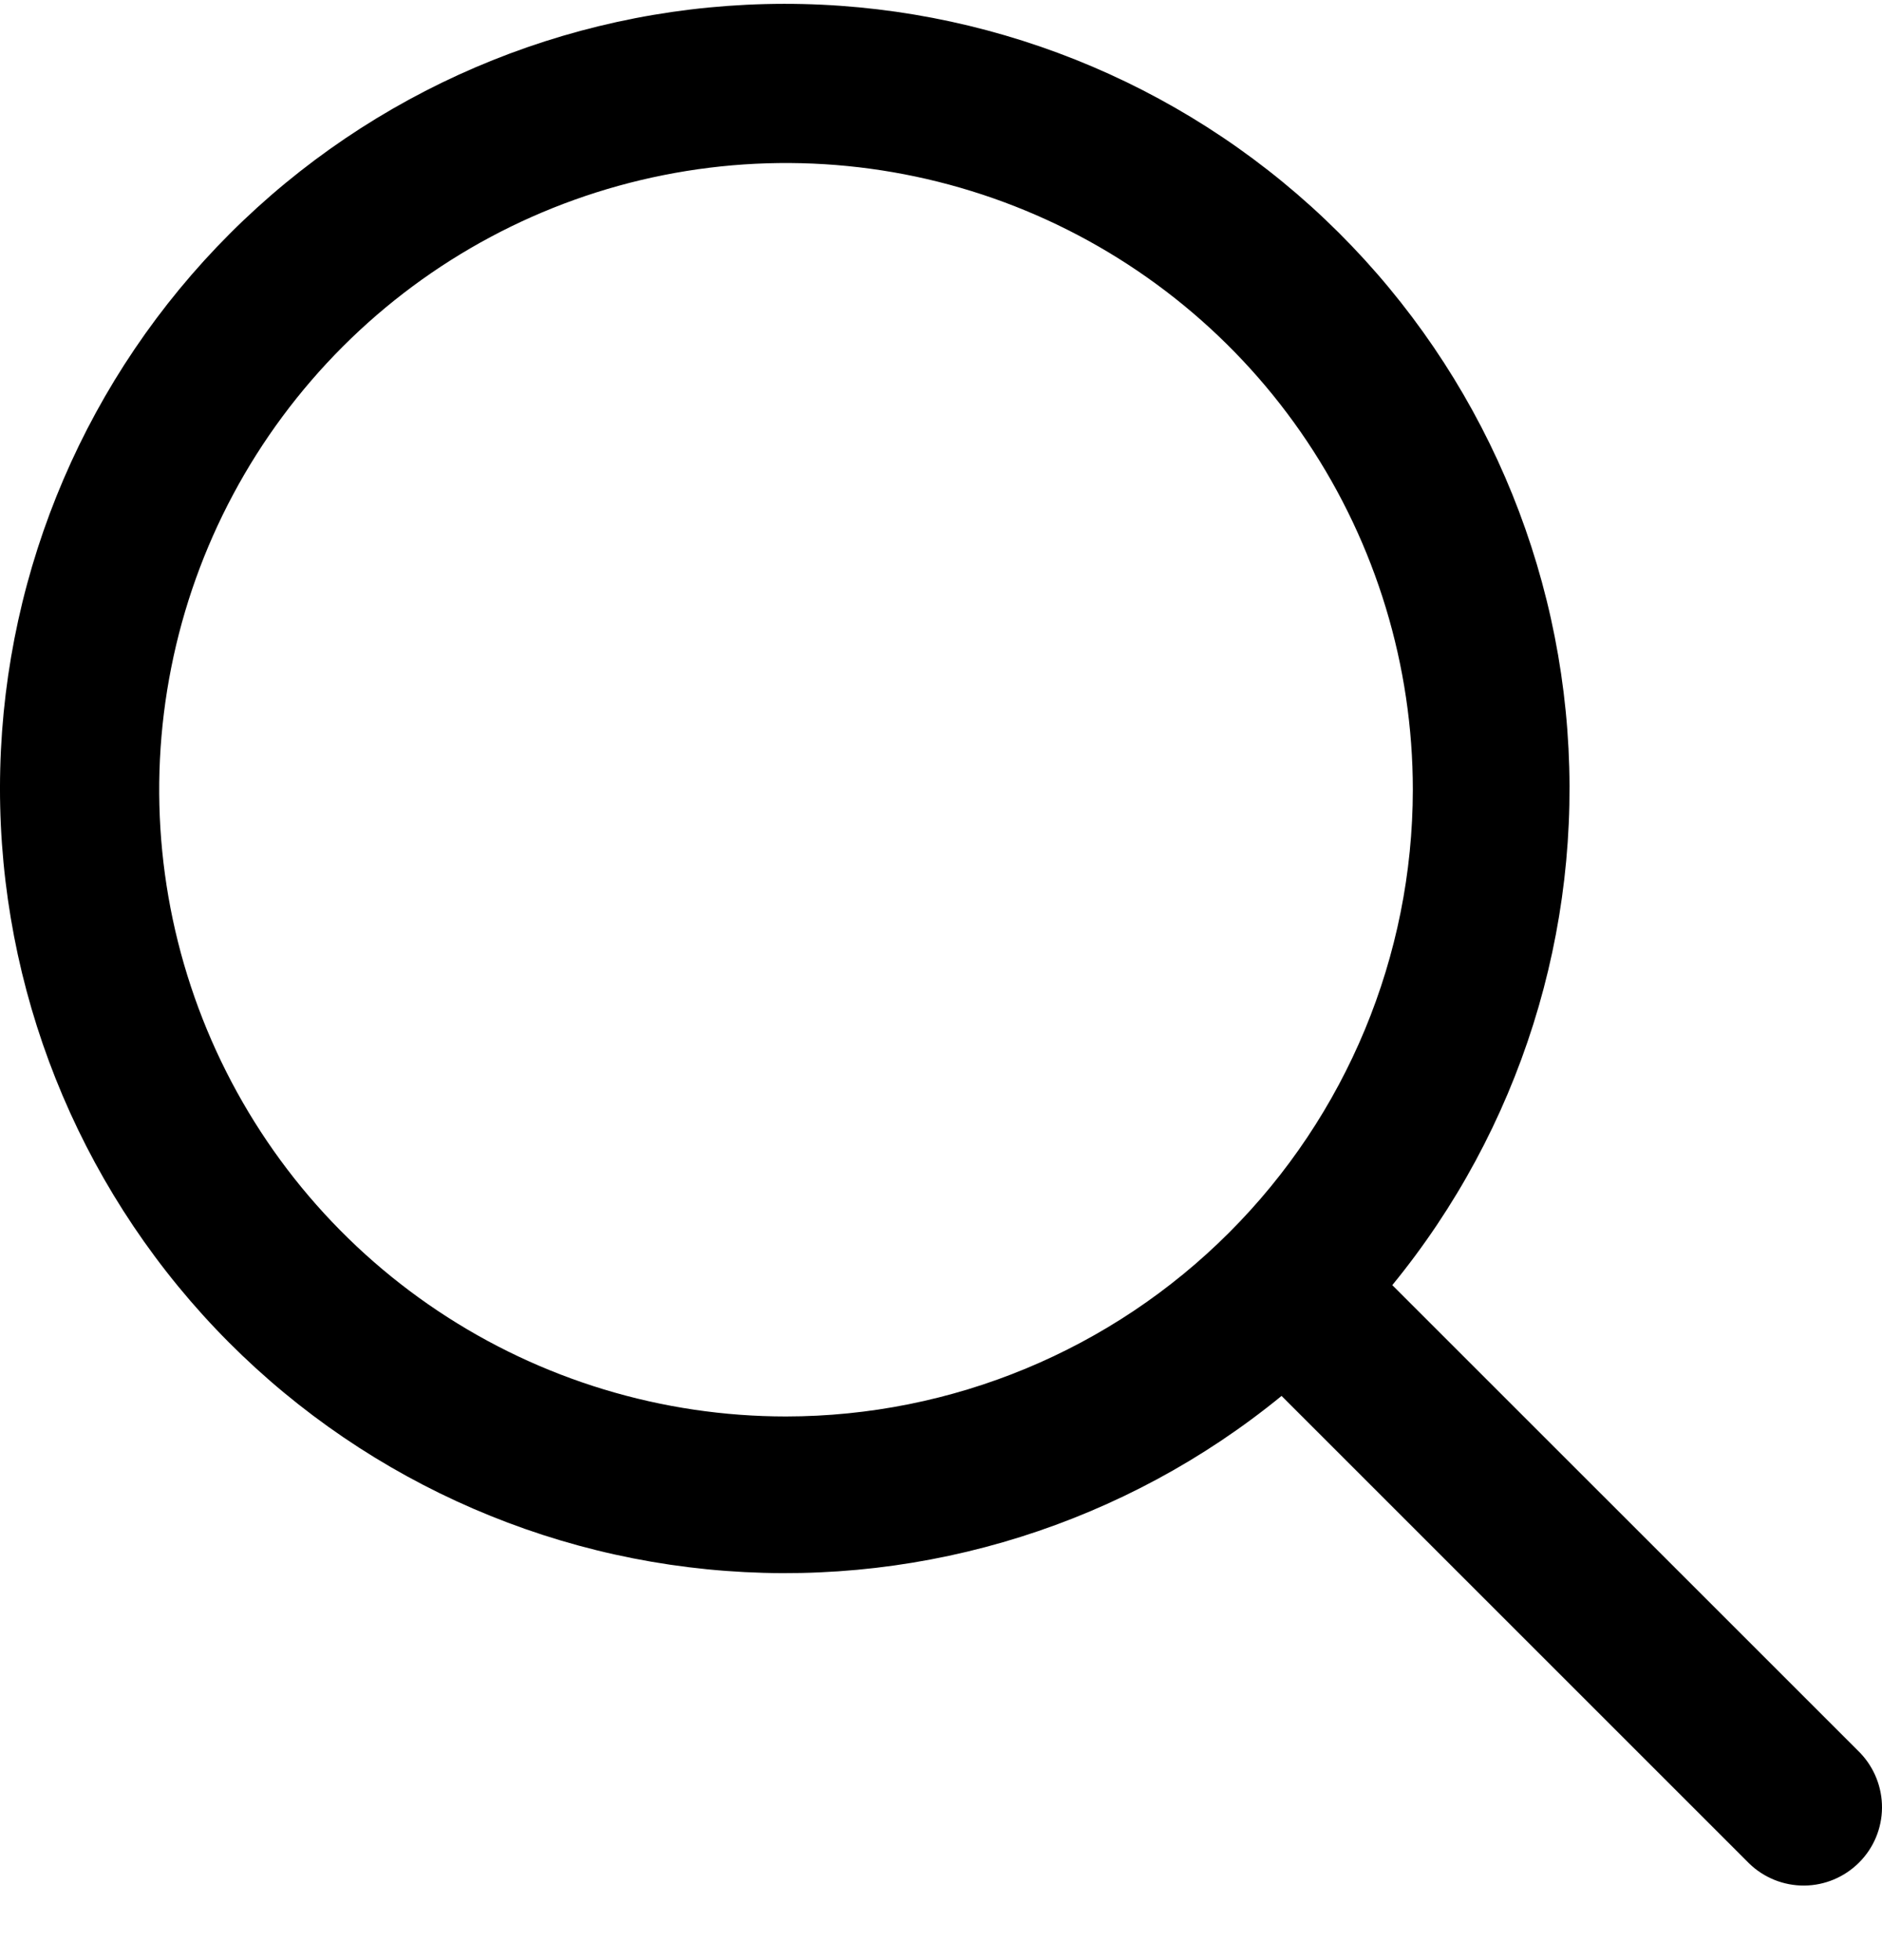 <svg xmlns="http://www.w3.org/2000/svg" width="24" height="25" viewBox="0 0 24 25" fill="none">
<path d="M23.72 22.355L17.755 16.391C19.381 14.404 20.18 11.867 19.987 9.307C19.795 6.746 18.626 4.358 16.722 2.635C14.818 0.913 12.325 -0.012 9.758 0.052C7.191 0.116 4.747 1.164 2.931 2.98C1.116 4.796 0.067 7.24 0.003 9.806C-0.061 12.373 0.864 14.867 2.586 16.771C4.309 18.675 6.698 19.844 9.258 20.036C11.818 20.229 14.355 19.43 16.343 17.804L22.307 23.768C22.495 23.95 22.747 24.051 23.009 24.049C23.271 24.047 23.522 23.941 23.707 23.756C23.893 23.571 23.998 23.32 24 23.058C24.002 22.796 23.901 22.544 23.72 22.355ZM10.024 18.066C8.443 18.066 6.897 17.597 5.583 16.719C4.268 15.841 3.244 14.592 2.639 13.132C2.034 11.671 1.875 10.064 2.184 8.513C2.492 6.963 3.254 5.538 4.372 4.42C5.489 3.302 6.914 2.541 8.464 2.233C10.015 1.924 11.622 2.083 13.083 2.688C14.543 3.293 15.792 4.317 16.67 5.632C17.548 6.946 18.017 8.492 18.017 10.073C18.015 12.192 17.172 14.224 15.673 15.722C14.175 17.221 12.143 18.064 10.024 18.066Z" fill="currentColor"/>
</svg>
